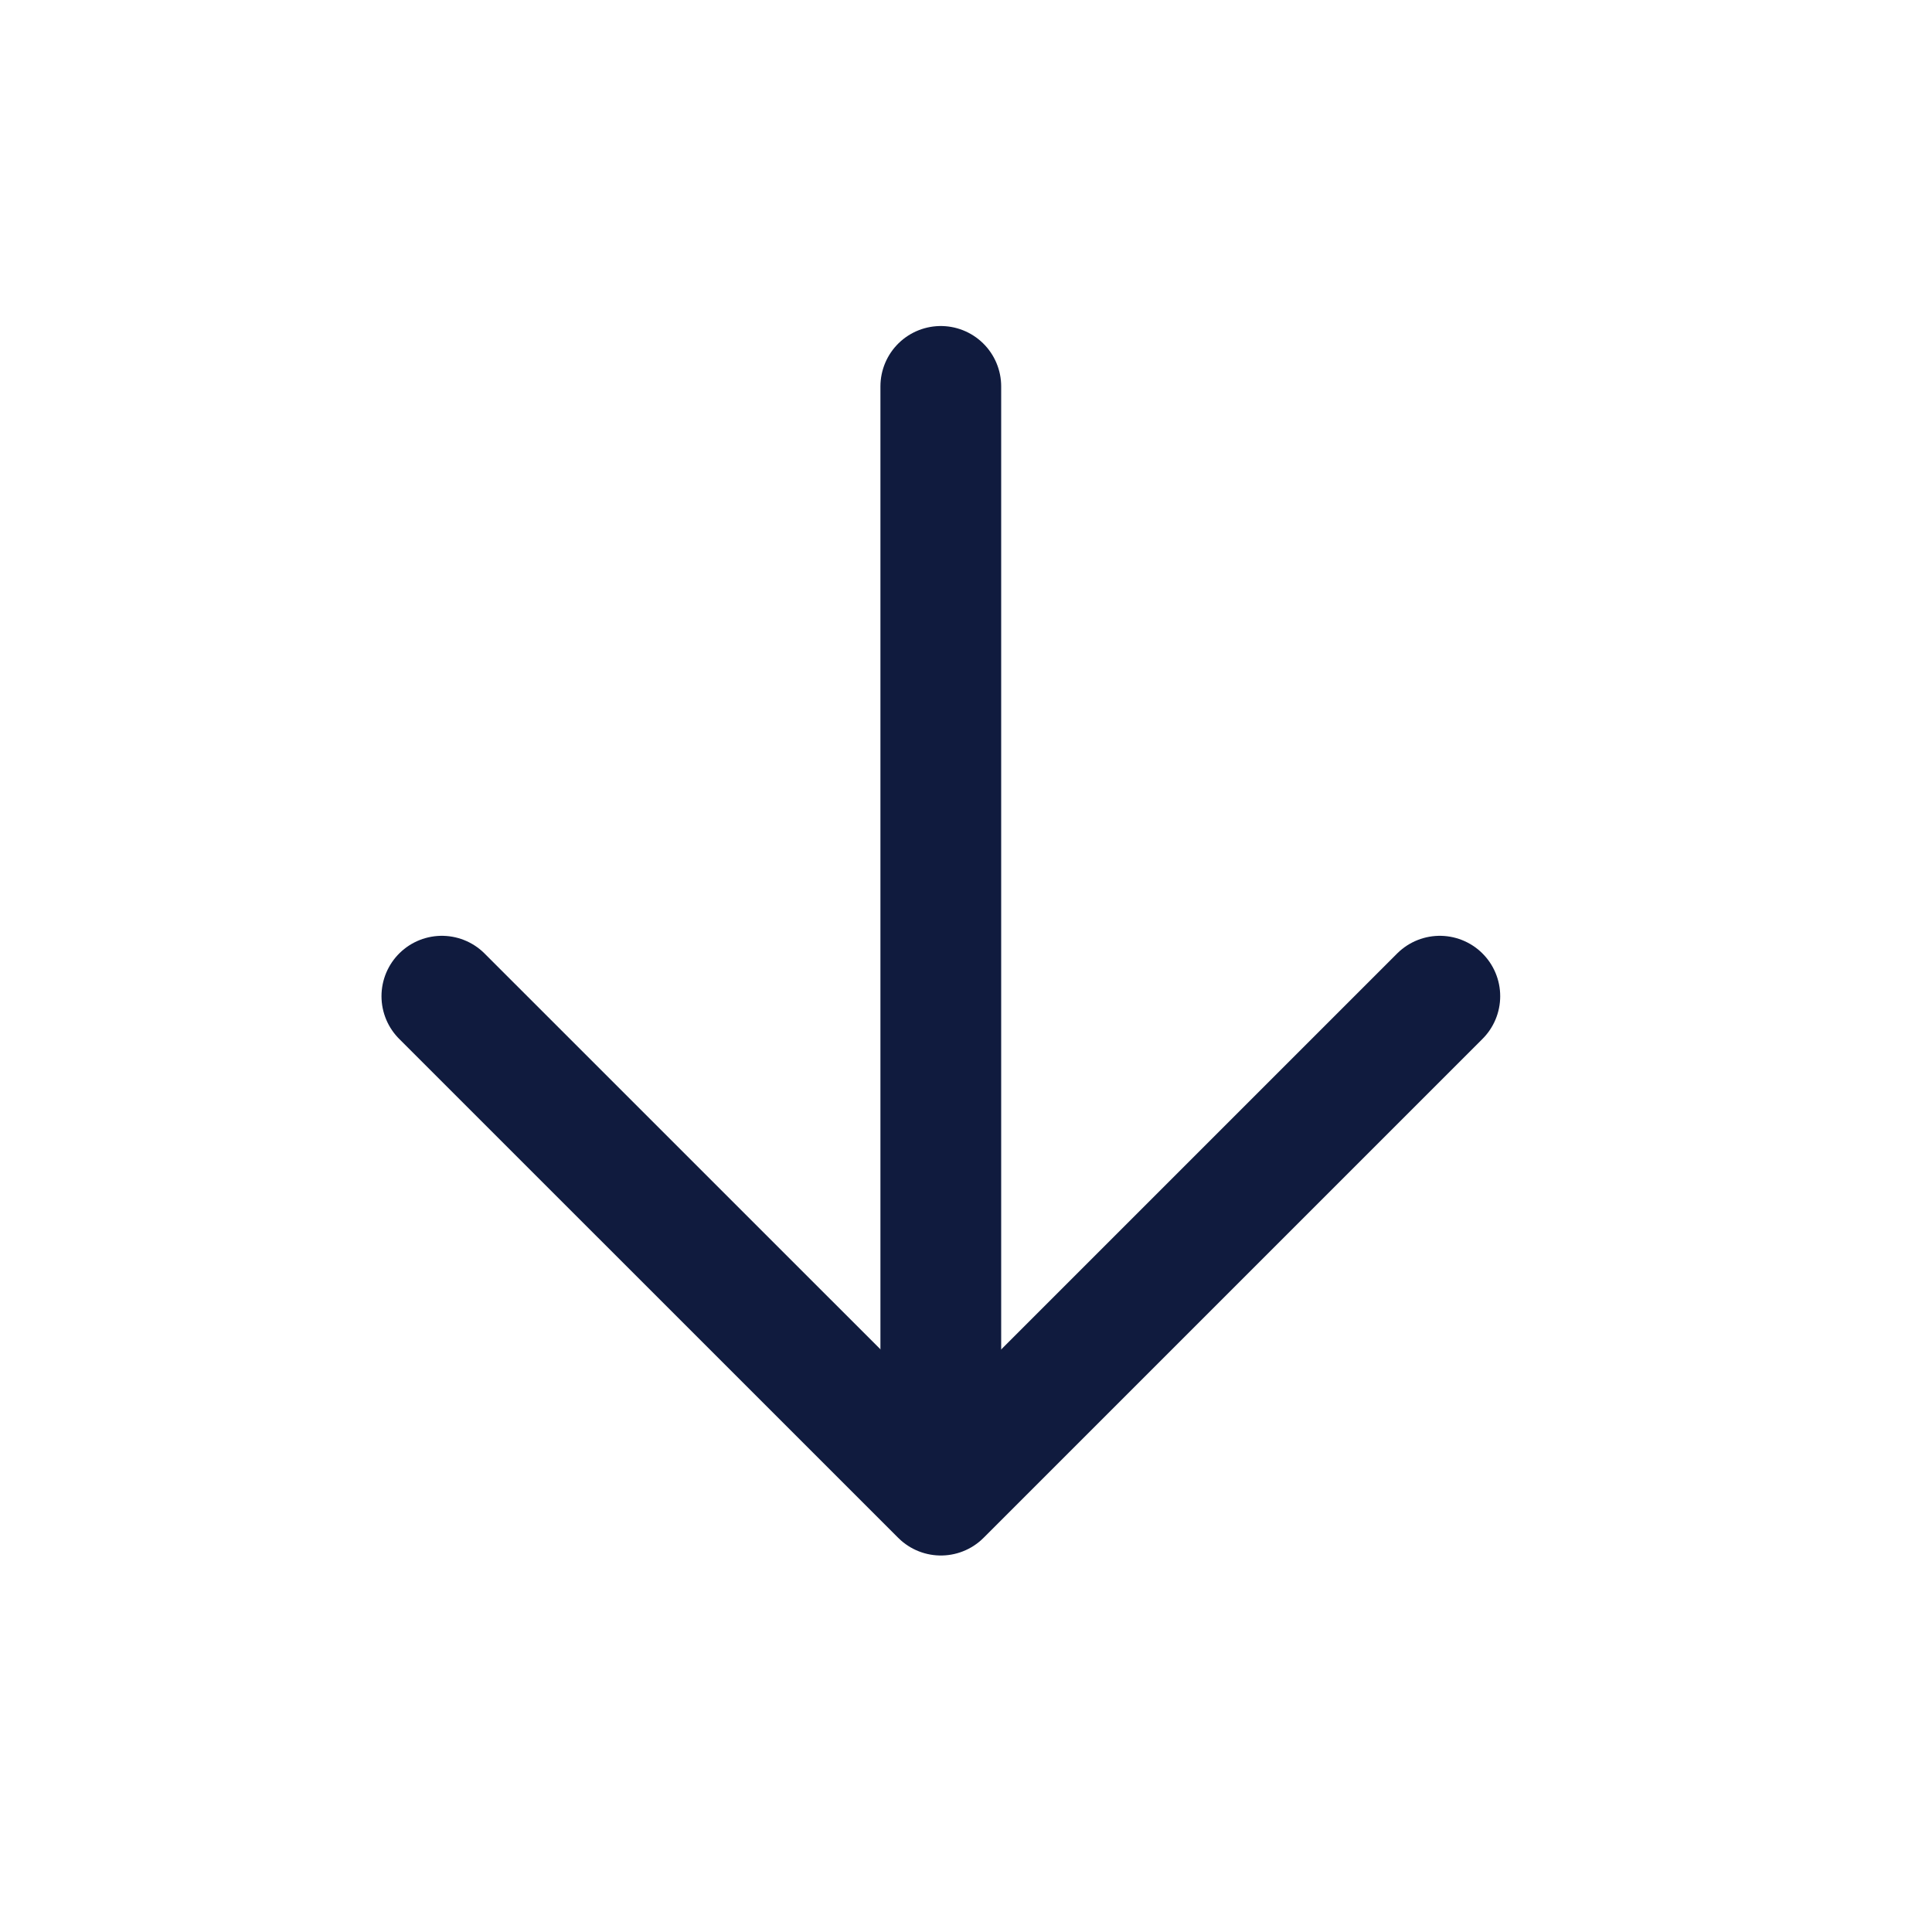 <svg width="24" height="24" viewBox="0 0 24 24" fill="none" xmlns="http://www.w3.org/2000/svg">
<path d="M11.687 17.52L11.687 4.8" stroke="#101B3E" stroke-width="1.5" stroke-linecap="round" stroke-linejoin="round"/>
<path d="M17.886 12.375L11.688 18.573L5.489 12.375" stroke="#101B3E" stroke-width="1.5" stroke-linecap="round" stroke-linejoin="round"/>
</svg>
